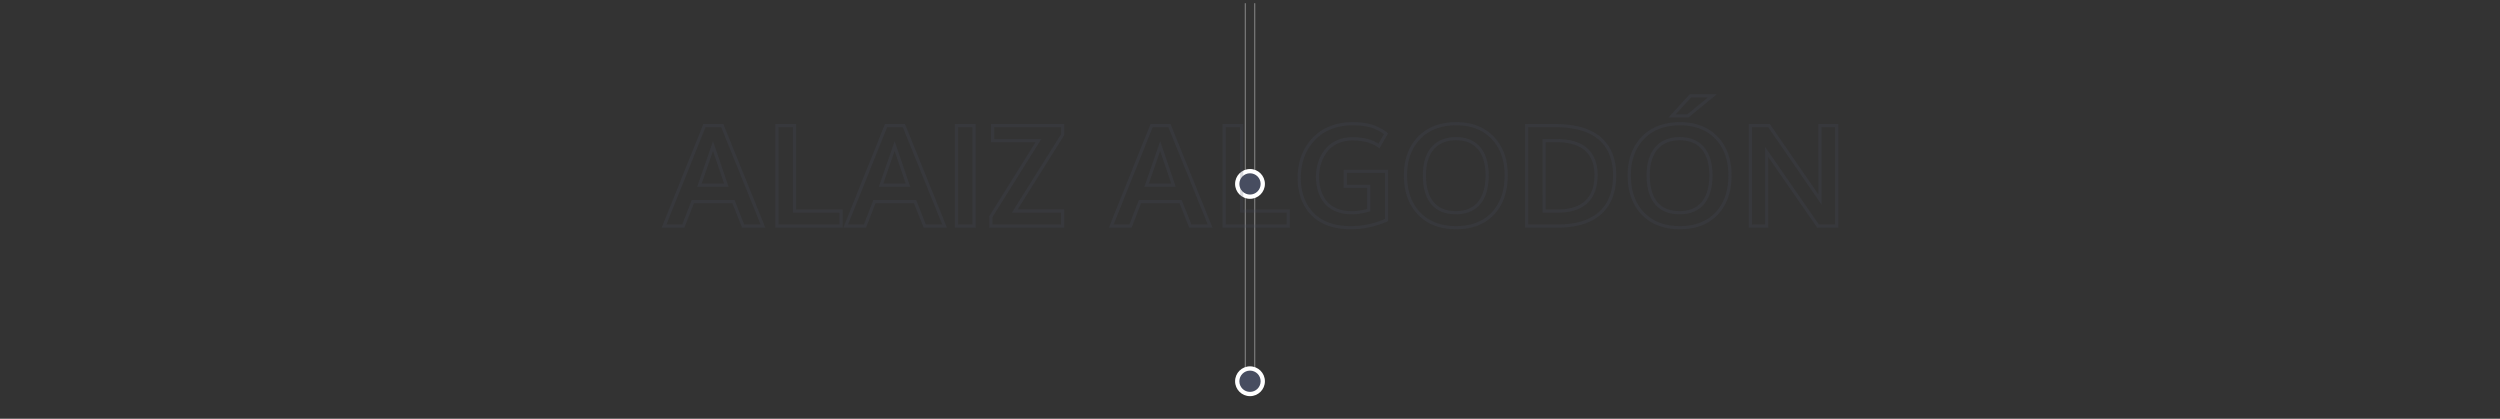 <svg id="Capa_1" xmlns="http://www.w3.org/2000/svg" viewBox="0 0 1140 190.93"><rect x="0" y="0" width="1140" height="190.93" fill="#333333" stroke="none"/><style>.st1{fill:#474d60}.st3{fill:gray}.st4{fill:#fff}.st5{opacity:.2}</style><path class="st3" d="M571.9 1.46H572.4V173.85H571.9z"/><path class="st3" d="M567.61 1.46H568.11V173.85H567.61z"/><path class="st1" d="M575.83 83.87a5.83 5.83 0 1 1-11.66 0 5.83 5.83 0 0 1 11.66 0"/><path class="st4" d="M570 90.67c-3.75 0-6.8-3.05-6.8-6.8s3.05-6.8 6.8-6.8 6.8 3.05 6.8 6.8-3.05 6.8-6.8 6.8zm0-11.65c-2.67 0-4.85 2.18-4.85 4.85 0 2.67 2.18 4.85 4.85 4.85s4.85-2.18 4.85-4.85c0-2.68-2.18-4.85-4.85-4.85z"/><g><path class="st1" d="M575.83 173.85a5.83 5.83 0 1 1-11.66 0 5.83 5.83 0 0 1 11.66 0"/><path class="st4" d="M570 180.65c-3.75 0-6.8-3.05-6.8-6.8s3.05-6.8 6.8-6.8 6.8 3.05 6.8 6.8-3.05 6.8-6.8 6.8zm0-11.65c-2.67 0-4.85 2.18-4.85 4.85s2.18 4.85 4.85 4.85 4.85-2.18 4.85-4.85S572.67 169 570 169z"/></g><g class="st5"><path class="st1" d="M348.99 103.82h-10.6l-4.44-11.17h-17.52l-4.34 11.17h-10.35l19-47.28h9.1l19.15 47.28zm-9.62-1.45h7.47l-17.98-44.38h-7.14l-17.83 44.38h7.21l4.34-11.17h19.5l4.43 11.17zm-7.16-17.19h-14.3l.34-.96c2.77-7.93 4.84-13.88 6.2-17.84l.68-1.99.69 1.99c1.62 4.68 3.66 10.69 6.08 17.85l.31.95zm-12.26-1.45h10.25c-1.95-5.78-3.65-10.77-5.07-14.9-1.28 3.69-3 8.65-5.18 14.9zm64.29 20.09h-30.66V56.54h9.44v38.97h21.22v8.31zm-29.21-1.45h27.76v-5.41h-21.22V57.99h-6.55v44.38zm76.78 1.45h-10.6l-4.44-11.17h-17.52l-4.34 11.17h-10.35l19-47.28h9.1l19.15 47.28zm-9.62-1.45h7.47l-17.98-44.38h-7.14l-17.83 44.38h7.21l4.34-11.17h19.5l4.43 11.17zm-7.16-17.19h-14.3l.34-.96c2.77-7.93 4.84-13.88 6.2-17.84l.68-1.99.69 1.99c1.62 4.68 3.66 10.69 6.08 17.85l.31.95zm-12.27-1.45h10.25c-1.95-5.78-3.65-10.77-5.07-14.9-1.27 3.69-3 8.65-5.18 14.9zm42.14 20.09h-9.44V56.54h9.44v47.28zm-8-1.45h6.55V57.99h-6.55v44.38zm48.35 1.45H451.1V98.6l21.1-33.76h-20.29v-8.31h33.37v5.09L464.05 95.5h21.2v8.32zm-32.7-1.45h31.26v-5.41h-22.37l22.4-35.75v-3.22h-30.47v5.41h21.45l-22.27 35.62v3.35zm100.35 1.45h-10.6l-4.44-11.17h-17.52L516 103.82h-10.35l19-47.28h9.1l19.15 47.28zm-9.62-1.45h7.47l-17.98-44.38h-7.14l-17.83 44.38h7.2l4.34-11.17h19.5l4.44 11.17zm-7.16-17.19h-14.3l.34-.96c2.77-7.93 4.84-13.88 6.2-17.84l.68-1.99.69 1.99c1.62 4.68 3.66 10.69 6.08 17.85l.31.95zm-12.27-1.45h10.25c-1.95-5.78-3.65-10.77-5.07-14.9-1.27 3.69-3 8.65-5.18 14.9zm64.3 20.09h-30.66V56.54h9.44v38.97h21.22v8.31zm-29.21-1.45h27.76v-5.41h-21.22V57.99h-6.55v44.38zm57 2.17c-7.7 0-13.72-2.15-17.91-6.38-4.18-4.23-6.3-10.03-6.3-17.22 0-2.67.34-5.29 1.02-7.76.68-2.49 1.73-4.82 3.12-6.93 1.39-2.11 3.09-3.97 5.05-5.53 1.97-1.57 4.34-2.81 7.04-3.69 2.7-.88 5.66-1.33 8.8-1.33 2.19 0 4.22.16 6.02.47 1.82.31 3.41.77 4.72 1.36 1.3.58 2.24 1.06 2.88 1.44.63.38 1.33.87 2.08 1.45l.5.39-3.93 6.85-.65-.47c-2.86-2.08-6.76-3.13-11.6-3.13-2.53 0-4.81.47-6.81 1.41-1.98.93-3.59 2.19-4.77 3.75-1.2 1.59-2.13 3.37-2.75 5.29-.62 1.93-.94 3.99-.94 6.1 0 2.33.32 4.47.94 6.39.62 1.89 1.53 3.55 2.72 4.93 1.18 1.36 2.72 2.44 4.59 3.2 1.89.77 4.09 1.16 6.54 1.16 2.3 0 4.69-.34 7.11-1.02v-9.56h-10.7v-8.28H633v23.39l-.43.19c-5.29 2.33-10.89 3.53-16.63 3.53zm.82-47.4c-2.99 0-5.8.42-8.35 1.26-2.54.83-4.76 1.99-6.59 3.45a22.162 22.162 0 0 0-4.74 5.2 22.654 22.654 0 0 0-2.93 6.51c-.64 2.35-.97 4.83-.97 7.38 0 6.8 1.98 12.25 5.88 16.21 3.9 3.95 9.58 5.95 16.88 5.95 5.38 0 10.63-1.09 15.61-3.24v-21h-17.37v5.38h10.7v12.09l-.52.15c-2.74.81-5.45 1.23-8.04 1.23-2.64 0-5.03-.43-7.09-1.27-2.08-.85-3.81-2.06-5.14-3.6-1.32-1.53-2.33-3.35-3-5.43-.67-2.06-1.01-4.36-1.01-6.84 0-2.27.34-4.47 1.01-6.55.67-2.08 1.67-4.01 2.98-5.72 1.33-1.74 3.11-3.15 5.31-4.18 2.18-1.03 4.68-1.55 7.42-1.55 4.79 0 8.75.99 11.79 2.96l2.5-4.37c-.52-.38-1-.71-1.44-.97-.58-.35-1.5-.81-2.72-1.36-1.2-.54-2.67-.96-4.37-1.25-1.75-.29-3.69-.44-5.8-.44zm47.25 47.4c-7.33 0-13.2-2.25-17.44-6.69-4.24-4.43-6.39-10.45-6.39-17.89 0-7.25 2.16-13.17 6.42-17.59 4.27-4.43 10.16-6.67 17.5-6.67 7.12 0 12.87 2.24 17.1 6.66 4.22 4.41 6.35 10.33 6.35 17.61 0 7.46-2.11 13.48-6.27 17.9-4.17 4.42-9.99 6.67-17.27 6.67zm.09-47.4c-6.94 0-12.48 2.1-16.46 6.23-3.99 4.14-6.01 9.72-6.01 16.59 0 7.05 2.01 12.74 5.98 16.89 3.96 4.14 9.48 6.24 16.4 6.24 6.87 0 12.33-2.09 16.22-6.23 3.9-4.14 5.88-9.83 5.88-16.91 0-6.89-2-12.47-5.95-16.61-3.95-4.11-9.35-6.2-16.06-6.2zm-.28 40.57c-4.91 0-8.69-1.57-11.23-4.67-2.51-3.06-3.78-7.46-3.78-13.08 0-5.44 1.31-9.74 3.9-12.79 2.62-3.08 6.4-4.65 11.24-4.65 4.8 0 8.53 1.57 11.1 4.65 2.53 3.05 3.82 7.35 3.82 12.79 0 5.6-1.28 10-3.82 13.07-2.57 3.1-6.35 4.68-11.23 4.68zm.12-33.74c-4.39 0-7.8 1.39-10.13 4.14-2.36 2.78-3.56 6.77-3.56 11.85 0 5.28 1.16 9.37 3.46 12.16 2.26 2.75 5.66 4.14 10.11 4.14 4.43 0 7.83-1.4 10.11-4.16 2.31-2.8 3.49-6.89 3.49-12.15 0-5.09-1.17-9.08-3.48-11.86-2.32-2.77-5.59-4.12-10-4.12zm46.27 39.85h-14.79V56.54h13.5c9.31 0 16.38 2.02 21.03 6.01 4.68 4.02 7.05 9.85 7.05 17.34 0 7.76-2.32 13.75-6.9 17.82-4.55 4.05-11.24 6.11-19.89 6.11zm-13.34-1.45h13.35c8.28 0 14.64-1.93 18.92-5.73 4.26-3.78 6.41-9.42 6.41-16.74 0-7.05-2.2-12.51-6.55-16.24-4.38-3.76-11.13-5.66-20.08-5.66h-12.06v44.37zm13.75-5.42h-7.21V63.4h6.23c6.28 0 11.05 1.42 14.16 4.23 3.14 2.83 4.72 6.94 4.72 12.23 0 5.56-1.57 9.84-4.67 12.74-3.07 2.89-7.52 4.35-13.23 4.35zm-5.76-1.44h5.76c5.32 0 9.45-1.33 12.25-3.96 2.79-2.61 4.21-6.55 4.21-11.68 0-4.86-1.43-8.61-4.25-11.16-2.84-2.56-7.28-3.86-13.19-3.86h-4.78v30.66zm61.19 9.03c-7.33 0-13.2-2.25-17.44-6.69-4.24-4.43-6.39-10.45-6.39-17.89 0-7.25 2.16-13.17 6.42-17.59 4.27-4.43 10.16-6.67 17.5-6.67 7.12 0 12.87 2.24 17.1 6.66 4.22 4.41 6.35 10.33 6.35 17.61 0 7.46-2.11 13.48-6.27 17.9-4.17 4.42-9.98 6.67-17.27 6.67zm.1-47.4c-6.94 0-12.48 2.1-16.46 6.23-3.99 4.14-6.01 9.72-6.01 16.59 0 7.05 2.01 12.74 5.98 16.89 3.96 4.14 9.48 6.24 16.4 6.24 6.87 0 12.33-2.09 16.22-6.23 3.9-4.14 5.88-9.83 5.88-16.91 0-6.89-2-12.47-5.95-16.61-3.95-4.11-9.35-6.2-16.06-6.2zm-.29 40.57c-4.91 0-8.69-1.57-11.23-4.67-2.51-3.06-3.78-7.46-3.78-13.08 0-5.44 1.31-9.74 3.9-12.79 2.62-3.08 6.4-4.65 11.24-4.65 4.8 0 8.53 1.57 11.1 4.65 2.53 3.05 3.82 7.35 3.82 12.79 0 5.6-1.28 10-3.82 13.07-2.56 3.1-6.34 4.68-11.23 4.68zm.13-33.74c-4.39 0-7.8 1.39-10.13 4.14-2.36 2.78-3.56 6.77-3.56 11.85 0 5.28 1.16 9.37 3.46 12.16 2.26 2.75 5.66 4.14 10.11 4.14 4.43 0 7.83-1.4 10.11-4.16 2.31-2.8 3.49-6.89 3.49-12.15 0-5.09-1.17-9.08-3.48-11.86-2.32-2.77-5.59-4.12-10-4.12zm3.94-10.39h-9.07L770.49 43h12.36l-12.92 10.58zm-5.79-1.45h5.28l9.37-7.68h-7.66l-6.99 7.68zm74.12 51.69h-9.6l-.22-.31c-11.82-17.06-19.11-27.58-22.13-31.92v32.23h-8.85V56.54h9.57l.22.31c11.98 17.37 19.11 27.71 21.94 31.82V56.54h9.07v47.28zm-8.84-1.45h7.39V57.99h-6.17v35.37l-1.32-1.94c-.91-1.33-8.23-11.95-23.04-33.43h-7.36v44.38h5.95V67l1.32 1.87c1.54 2.19 9.14 13.15 23.23 33.5z"/></g></svg>